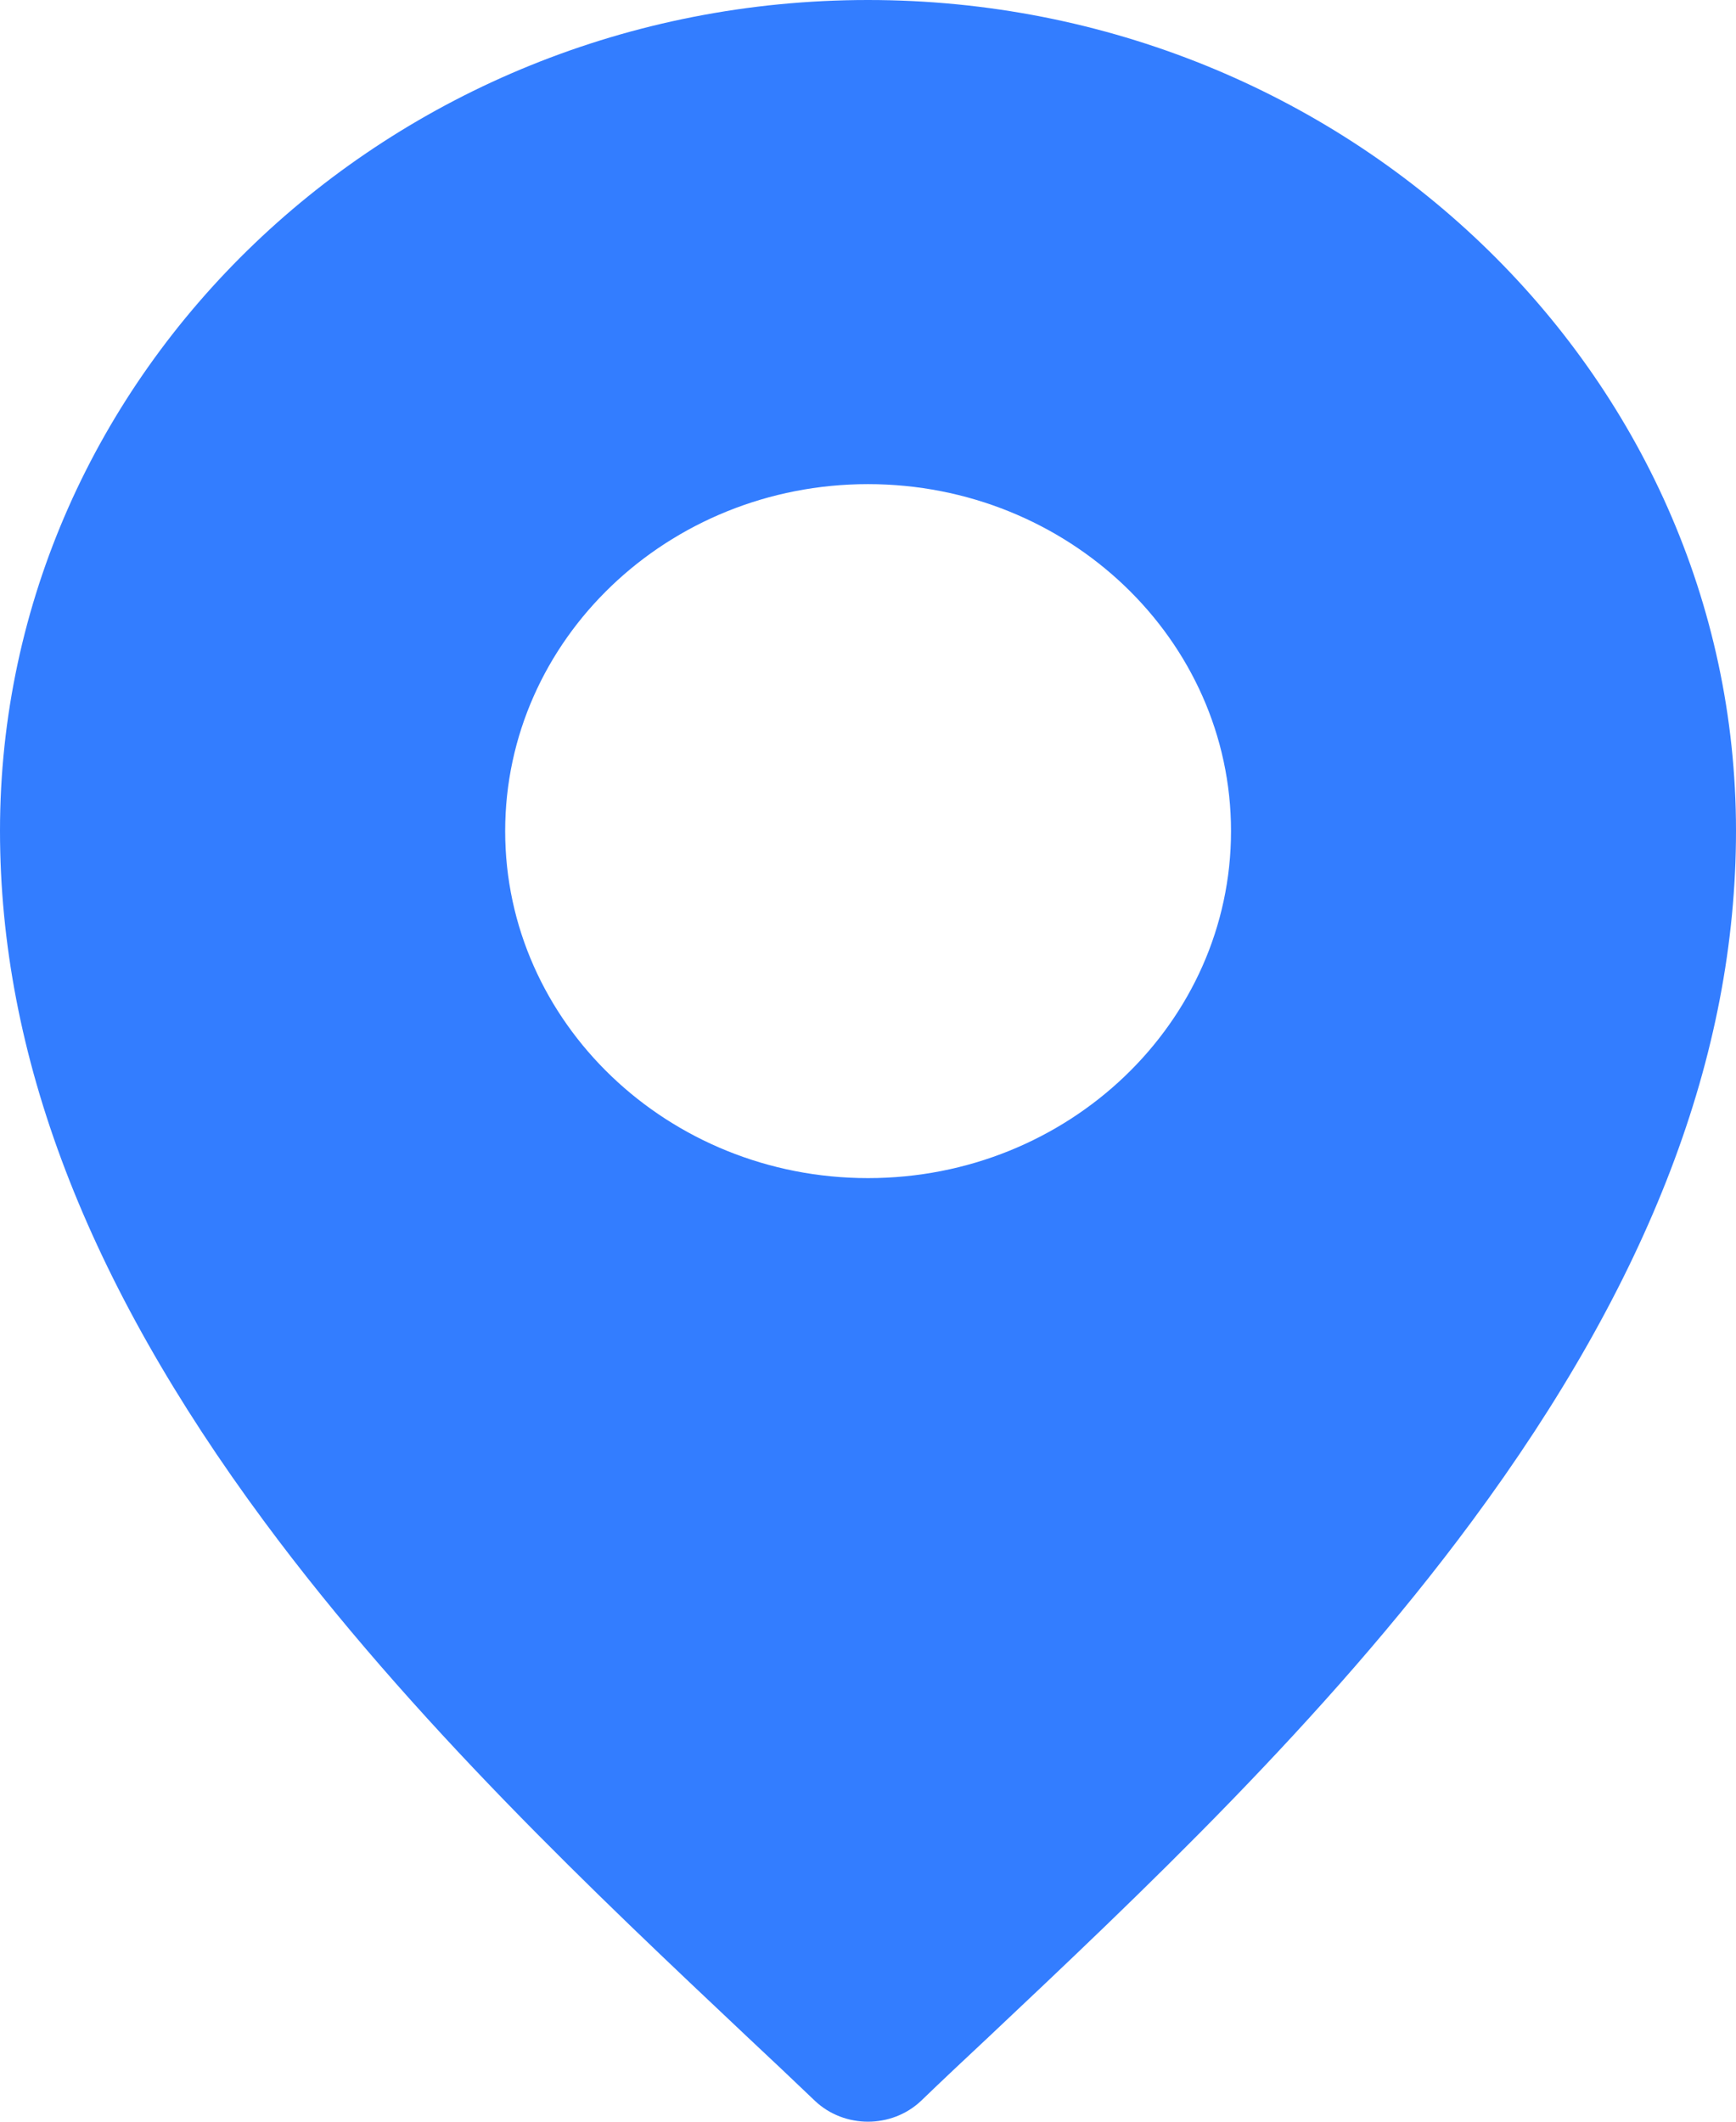<svg width="9" height="11" viewBox="0 0 9 11" fill="none" xmlns="http://www.w3.org/2000/svg">
<path d="M4.5 0C2.018 0 0 1.932 0 4.307C0 5.471 0.448 6.642 1.369 7.887C2.134 8.922 3.101 9.831 3.876 10.562C3.997 10.675 4.114 10.786 4.225 10.892C4.301 10.964 4.401 11 4.5 11C4.599 11 4.699 10.964 4.775 10.892C4.886 10.785 5.003 10.675 5.124 10.562C5.899 9.831 6.866 8.922 7.631 7.887C8.552 6.642 9 5.47 9 4.307C9 1.932 6.98 0 4.5 0ZM4.5 6.108C3.463 6.108 2.619 5.301 2.619 4.309C2.619 3.316 3.463 2.51 4.5 2.51C5.537 2.51 6.382 3.316 6.382 4.309C6.382 5.301 5.539 6.108 4.5 6.108Z" fill="#337DFF"/>
</svg>
